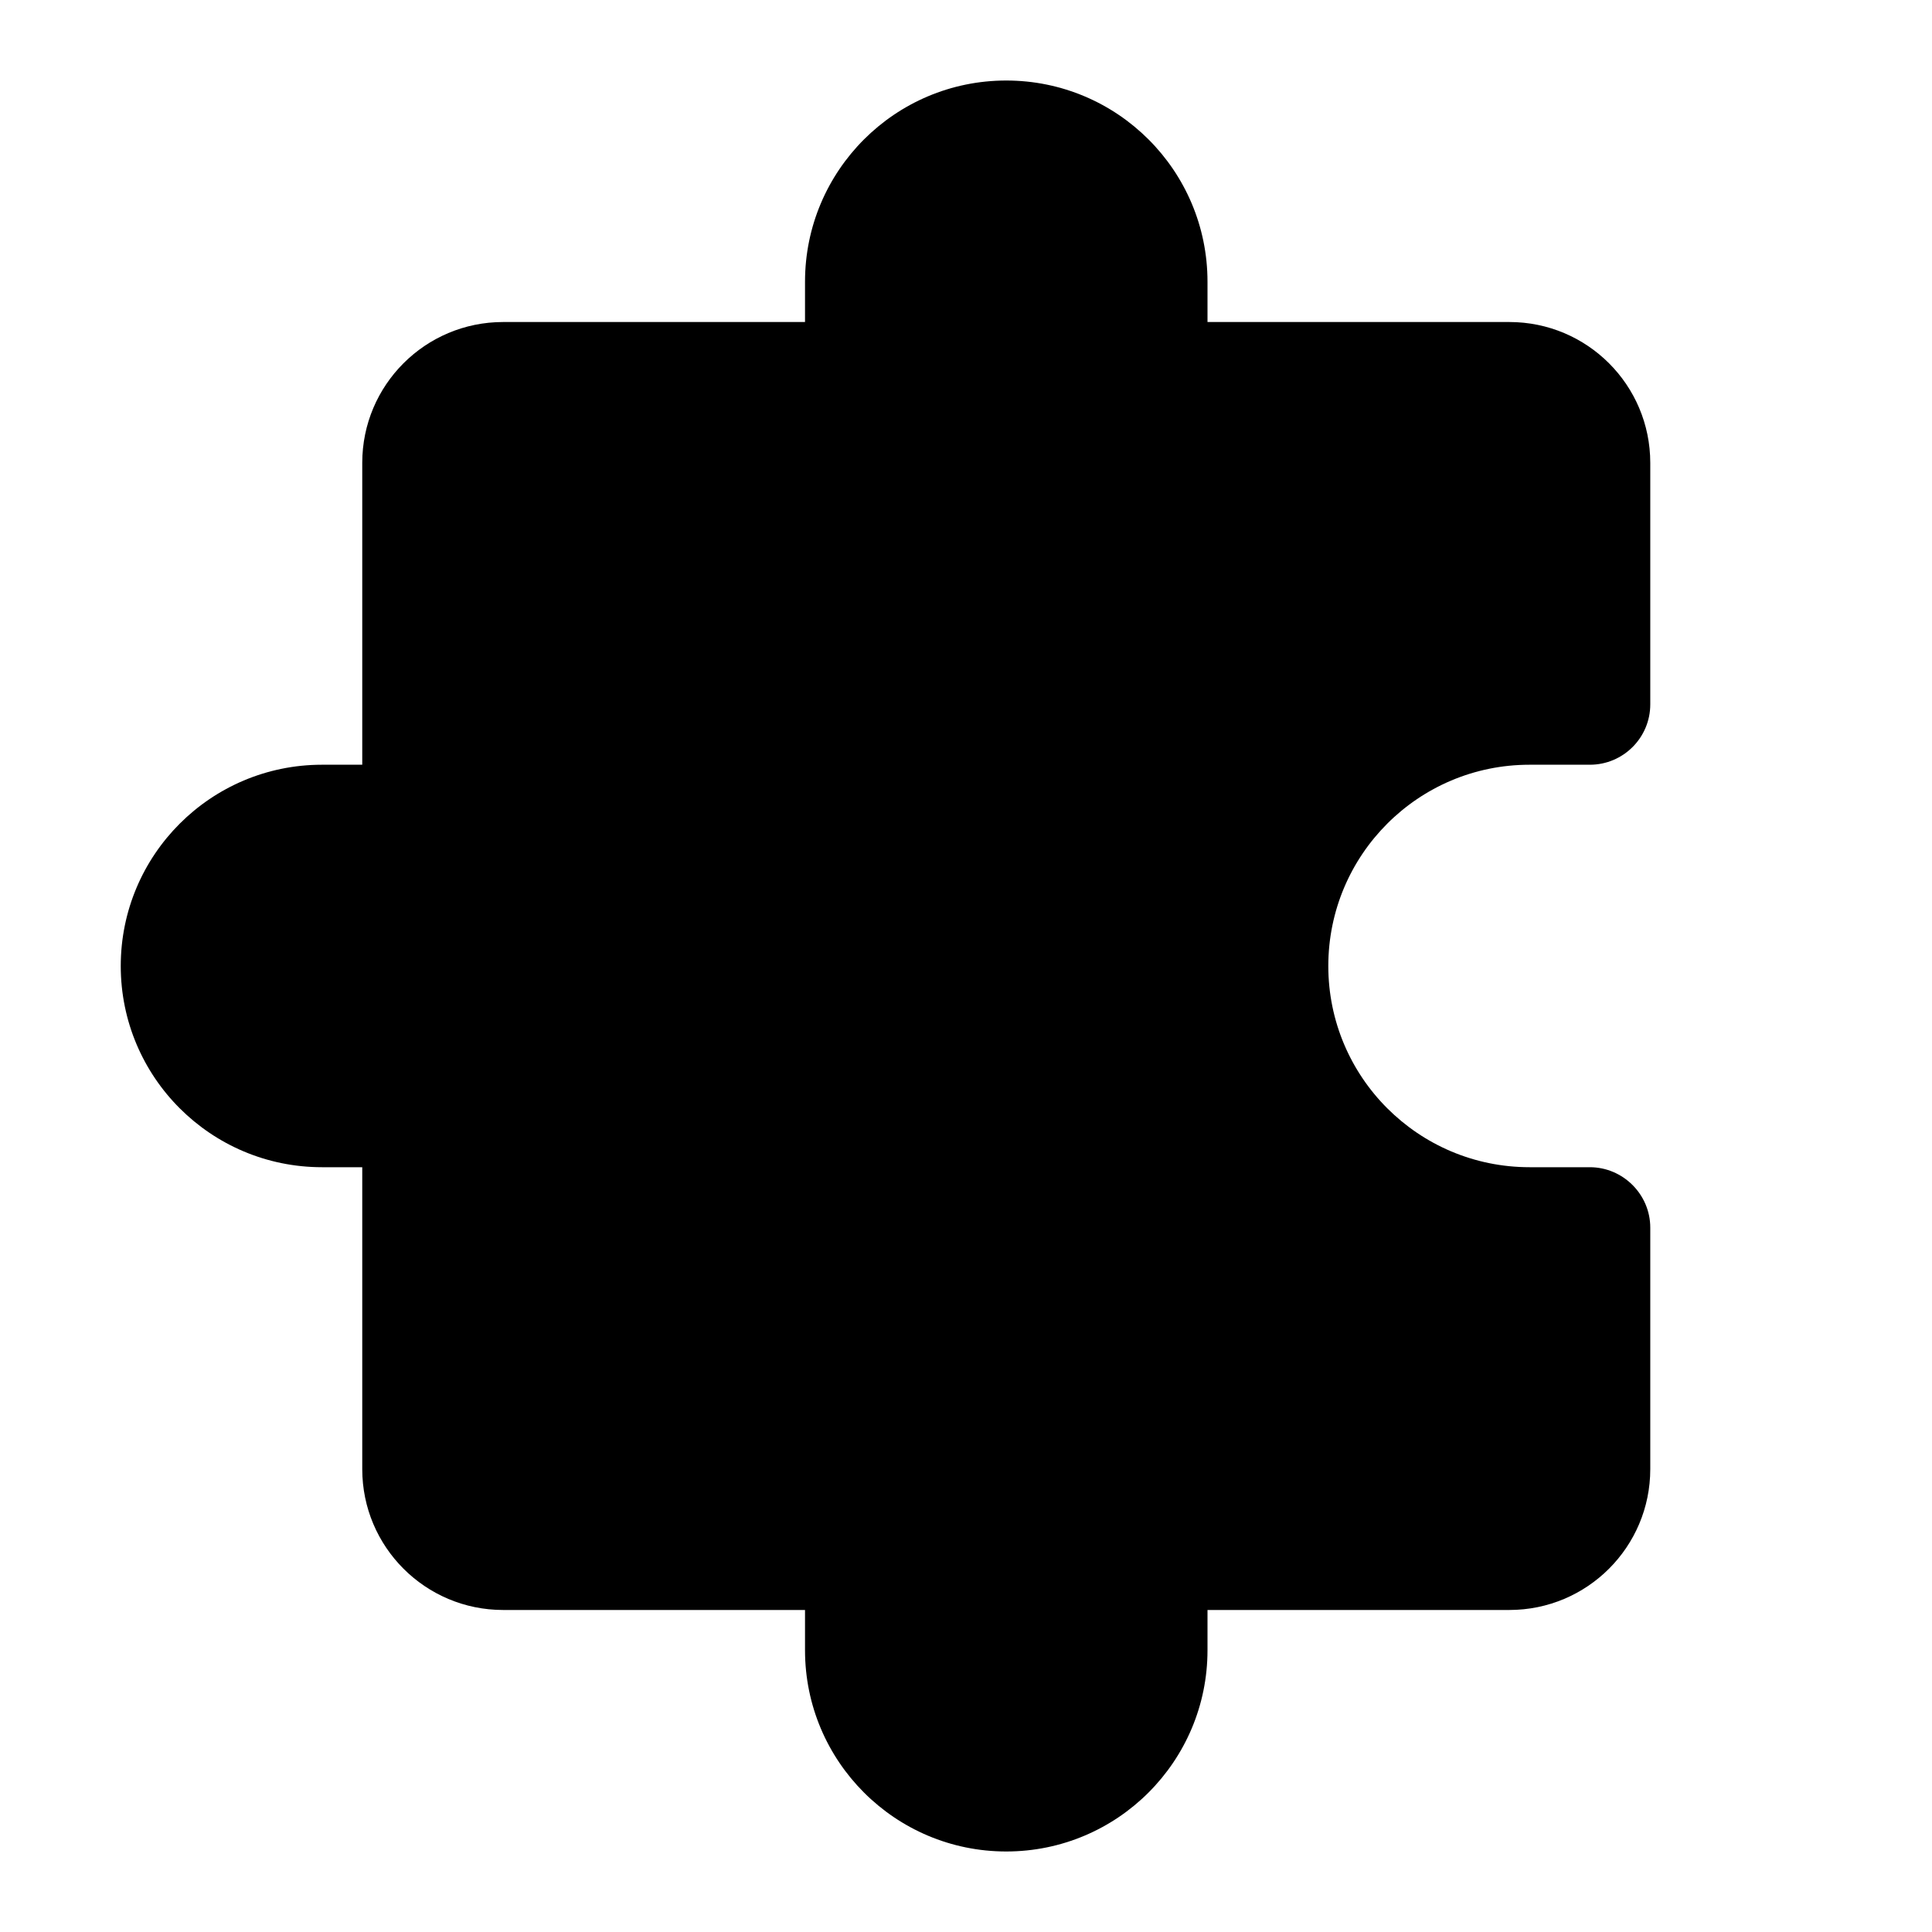 <?xml version="1.0" encoding="UTF-8"?> <svg xmlns="http://www.w3.org/2000/svg" width="34" height="34" viewBox="0 0 34 34" fill="none"> <path d="M26.917 13.458C26.967 13.458 27.979 13.458 27.979 13.458C28.566 13.458 29.042 12.982 29.042 12.396V8.146C29.042 6.776 27.932 5.667 26.562 5.667H21.25C21.25 5.667 21.25 5.194 21.25 4.958C21.25 3.002 19.664 1.417 17.708 1.417C15.753 1.417 14.167 3.002 14.167 4.958C14.167 5.201 14.167 5.667 14.167 5.667H8.854C7.485 5.667 6.375 6.776 6.375 8.146V13.458C6.375 13.458 5.91 13.458 5.667 13.458C3.711 13.458 2.125 15.044 2.125 17C2.125 18.956 3.711 20.541 5.667 20.541C5.91 20.541 6.375 20.541 6.375 20.541V25.854C6.375 27.223 7.485 28.333 8.854 28.333H14.167C14.167 28.333 14.167 28.799 14.167 29.041C14.167 30.997 15.753 32.583 17.708 32.583C19.664 32.583 21.25 30.997 21.25 29.041C21.25 28.799 21.25 28.333 21.25 28.333H26.562C27.932 28.333 29.042 27.223 29.042 25.854V21.604C29.042 21.02 28.562 20.541 27.978 20.541C26.827 20.541 27.263 20.541 26.918 20.541C24.962 20.541 23.376 18.956 23.376 17C23.376 15.044 24.961 13.458 26.917 13.458Z" fill="black"></path> </svg> 